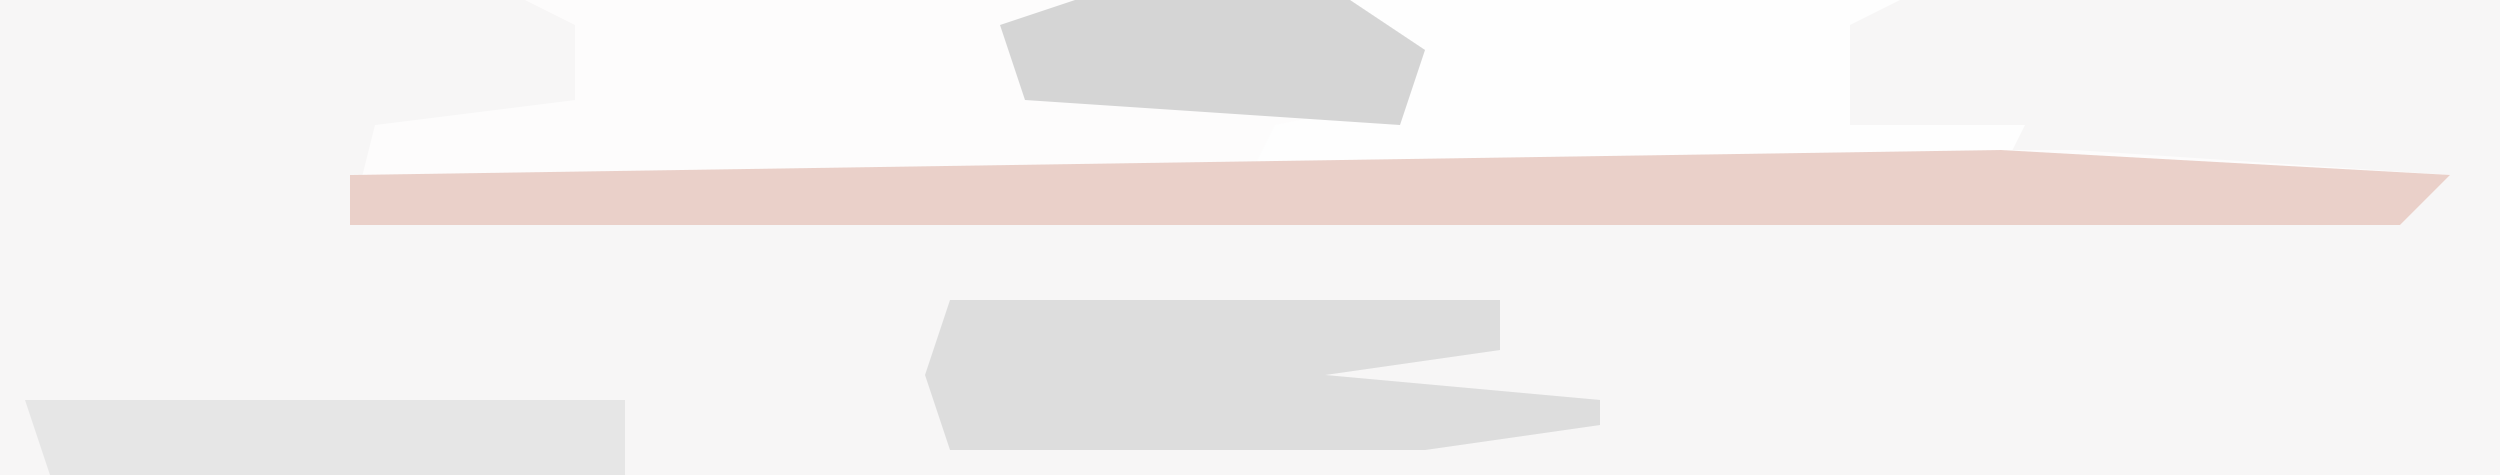 <?xml version="1.0" encoding="UTF-8"?>
<svg version="1.1" xmlns="http://www.w3.org/2000/svg" width="100" height="19">
<path d="M0,0 L100,0 L100,19 L0,19 Z " fill="#F7F6F6" transform="translate(0,0)"/>
<path d="M0,0 L33,0 L36,2 L35,5 L30,6 L62,6 L77,7 L75,9 L-7,9 L-6,5 L2,4 L2,1 Z " fill="#FDFCFC" transform="translate(21,0)"/>
<path d="M0,0 L22,0 L20,1 L20,5 L27,5 L26,7 L-4,7 L-3,5 L2,4 L2,2 Z " fill="#FEFEFE" transform="translate(54,0)"/>
<path d="M0,0 L22,0 L22,2 L15,3 L26,4 L26,5 L19,6 L0,6 L-1,3 Z " fill="#DDDDDD" transform="translate(38,12)"/>
<path d="M0,0 L18,1 L16,3 L-66,3 L-66,1 Z " fill="#EAD0C9" transform="translate(80,6)"/>
<path d="M0,0 L24,0 L24,3 L1,3 Z " fill="#E6E6E6" transform="translate(1,16)"/>
<path d="M0,0 L11,0 L14,2 L13,5 L-2,4 L-3,1 Z " fill="#D5D5D5" transform="translate(43,0)"/>
</svg>
